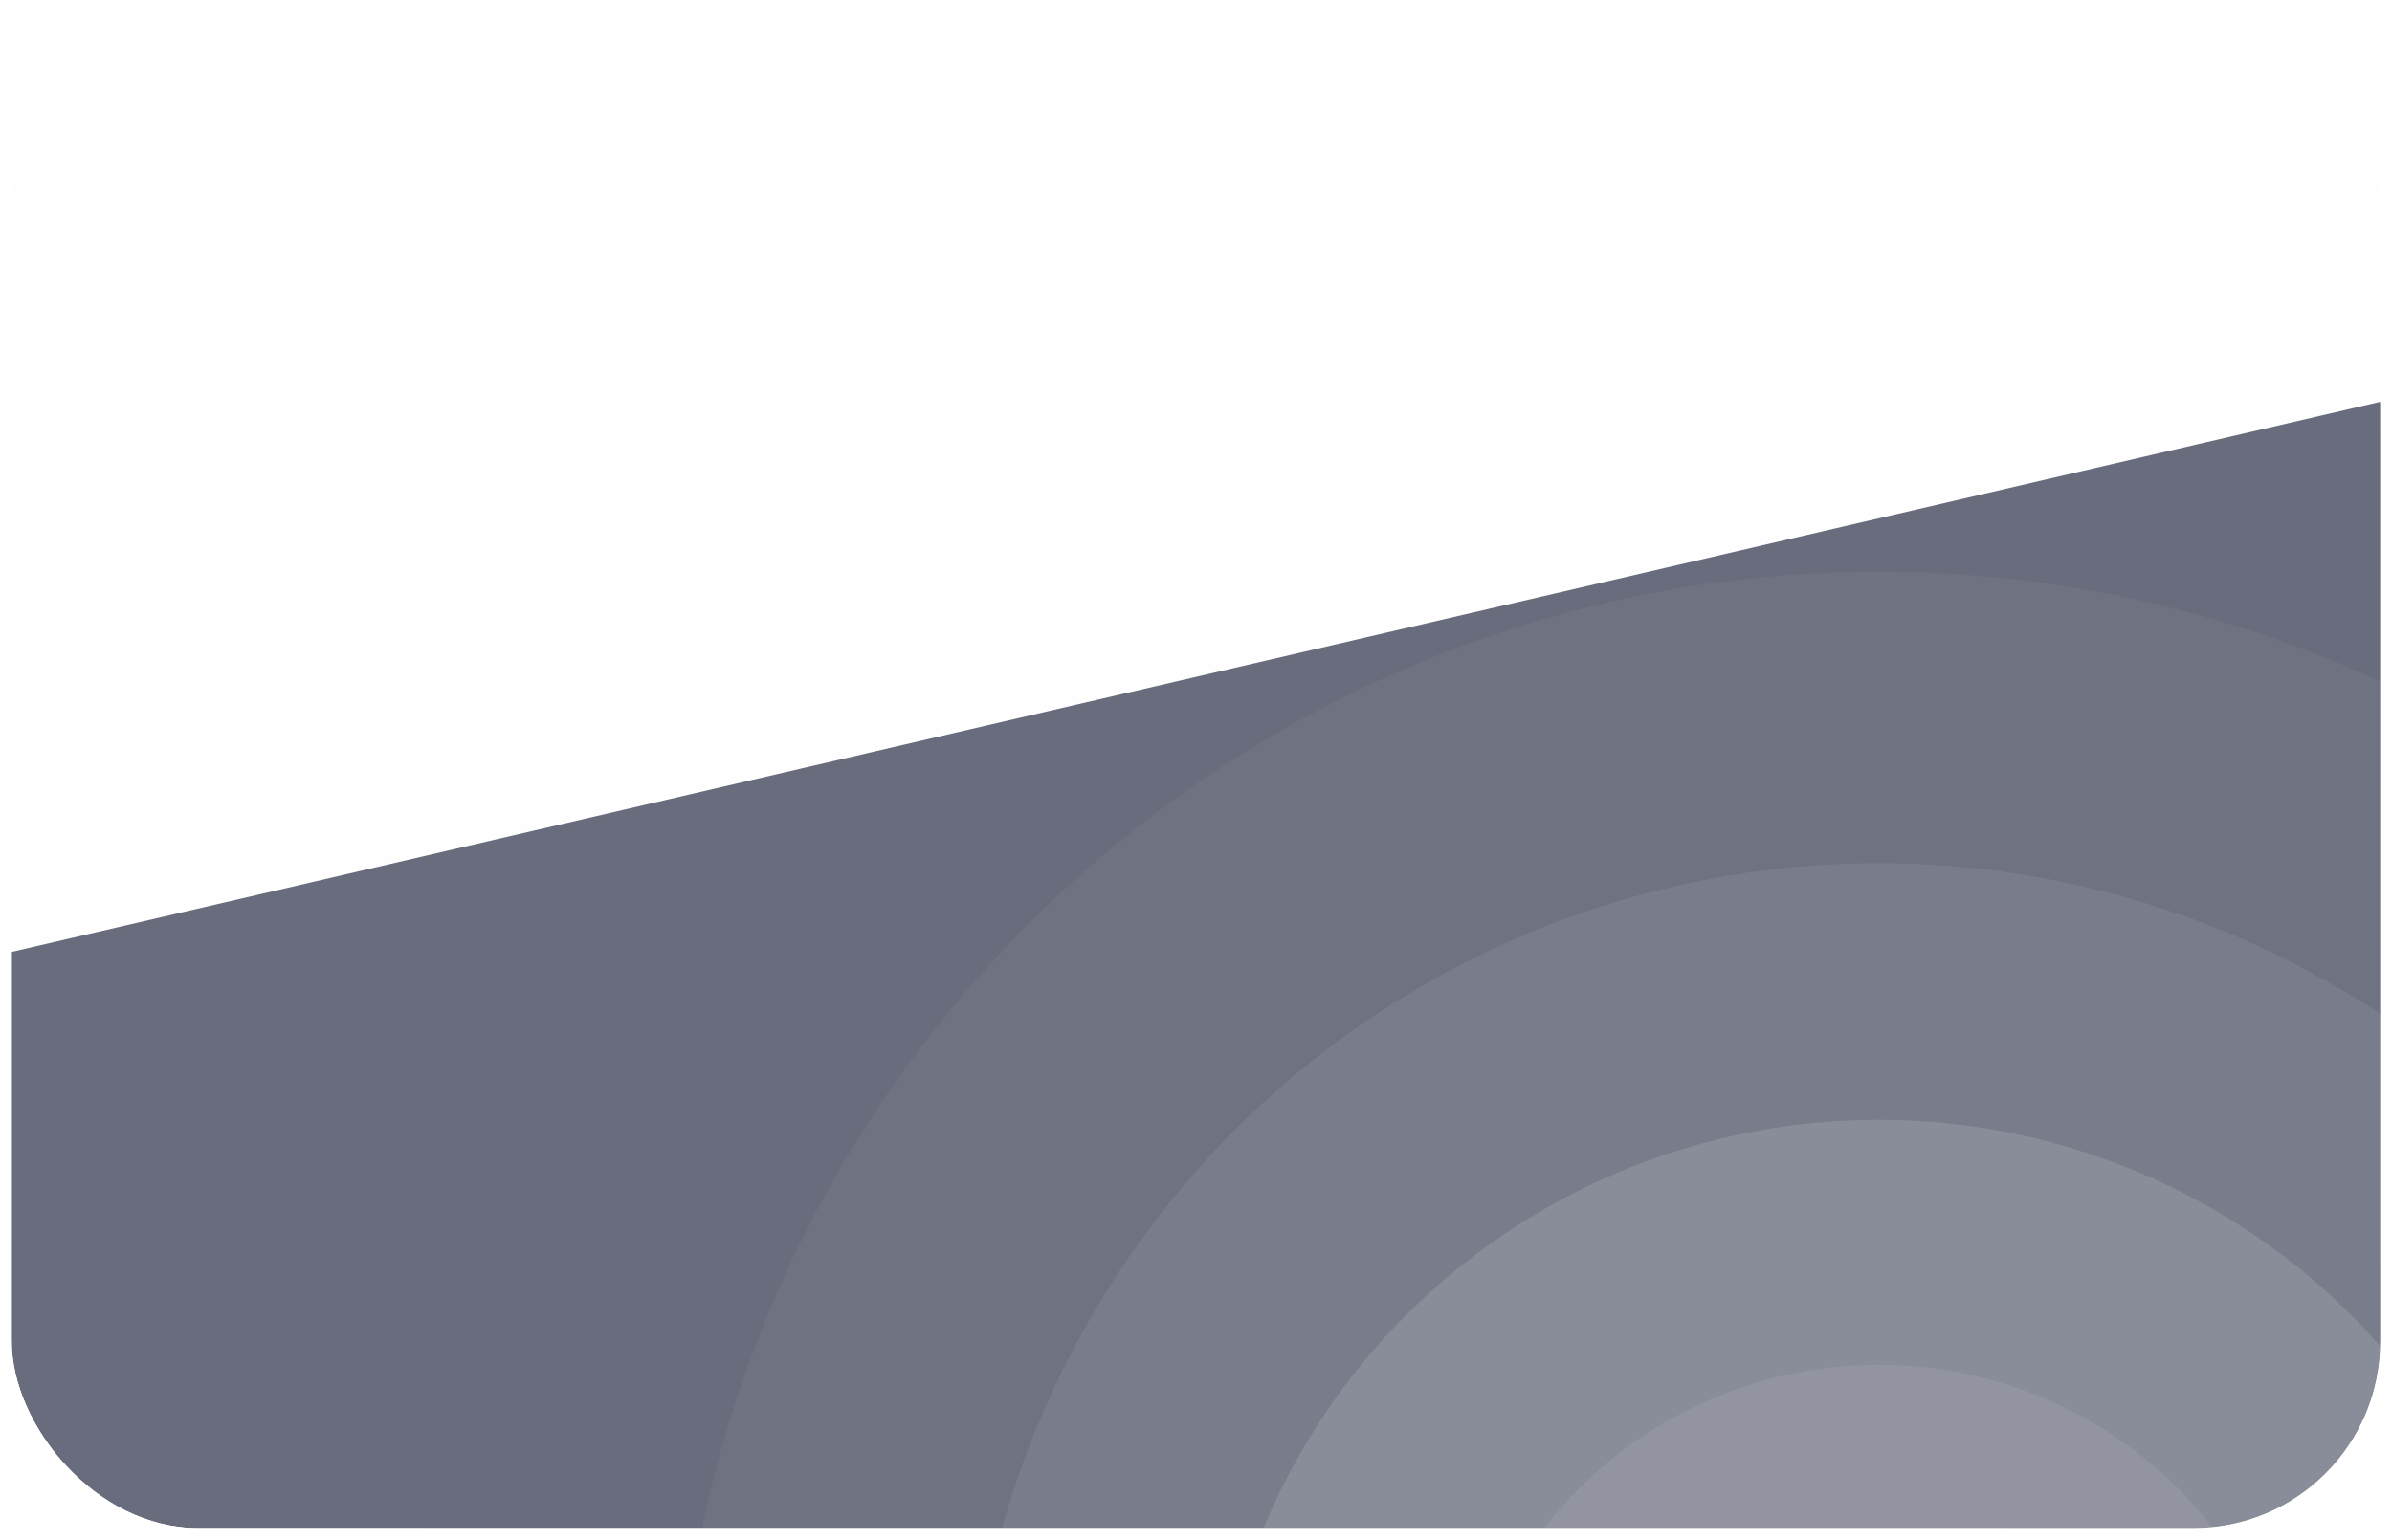 <svg width="205" height="132" viewBox="0 0 205 132" fill="none" xmlns="http://www.w3.org/2000/svg">
<g id="info-card">
<g clip-path="url(#clip0_1587_2567)">
<g id="Rectangle 1142" opacity="0.7" filter="url(#filter0_f_1587_2567)">
<rect x="-12.07" y="84.639" width="262" height="124.915" transform="rotate(-13.078 -12.07 84.639)" fill="#232A40"/>
</g>
<g id="Rectangle 1143" filter="url(#filter1_bii_1587_2567)">
<rect x="1" y="1" width="203" height="130" rx="16" fill="#D9D9D9" fill-opacity="0.03"/>
<rect x="0.5" y="0.5" width="204" height="131" rx="16.5" stroke="url(#paint0_linear_1587_2567)"/>
</g>
<g id="Ellipse 9" opacity="0.05" filter="url(#filter2_b_1587_2567)">
<circle cx="161" cy="152" r="103" fill="white" fill-opacity="0.8"/>
</g>
<g id="Ellipse 6" opacity="0.1" filter="url(#filter3_b_1587_2567)">
<circle cx="161" cy="152" r="78" fill="white" fill-opacity="0.8"/>
</g>
<g id="Ellipse 7" opacity="0.15" filter="url(#filter4_b_1587_2567)">
<ellipse cx="161" cy="152.5" rx="57" ry="56.5" fill="white" fill-opacity="0.8"/>
</g>
<g id="Ellipse 8" opacity="0.1" filter="url(#filter5_b_1587_2567)">
<ellipse cx="161" cy="152.5" rx="36" ry="35.5" fill="white" fill-opacity="0.8"/>
</g>
</g>
<rect x="0.5" y="0.5" width="204" height="131" rx="16.5" stroke="url(#paint1_linear_1587_2567)"/>
</g>
<defs>
<filter id="filter0_f_1587_2567" x="-82.07" y="-44.647" width="423.471" height="320.959" filterUnits="userSpaceOnUse" color-interpolation-filters="sRGB">
<feFlood flood-opacity="0" result="BackgroundImageFix"/>
<feBlend mode="normal" in="SourceGraphic" in2="BackgroundImageFix" result="shape"/>
<feGaussianBlur stdDeviation="35" result="effect1_foregroundBlur_1587_2567"/>
</filter>
<filter id="filter1_bii_1587_2567" x="-70" y="-70" width="345" height="272" filterUnits="userSpaceOnUse" color-interpolation-filters="sRGB">
<feFlood flood-opacity="0" result="BackgroundImageFix"/>
<feGaussianBlur in="BackgroundImageFix" stdDeviation="35"/>
<feComposite in2="SourceAlpha" operator="in" result="effect1_backgroundBlur_1587_2567"/>
<feBlend mode="normal" in="SourceGraphic" in2="effect1_backgroundBlur_1587_2567" result="shape"/>
<feColorMatrix in="SourceAlpha" type="matrix" values="0 0 0 0 0 0 0 0 0 0 0 0 0 0 0 0 0 0 127 0" result="hardAlpha"/>
<feOffset dx="-6.533" dy="6.533"/>
<feGaussianBlur stdDeviation="3.267"/>
<feComposite in2="hardAlpha" operator="arithmetic" k2="-1" k3="1"/>
<feColorMatrix type="matrix" values="0 0 0 0 1 0 0 0 0 1 0 0 0 0 1 0 0 0 0.01 0"/>
<feBlend mode="normal" in2="shape" result="effect2_innerShadow_1587_2567"/>
<feColorMatrix in="SourceAlpha" type="matrix" values="0 0 0 0 0 0 0 0 0 0 0 0 0 0 0 0 0 0 127 0" result="hardAlpha"/>
<feOffset dx="6.533" dy="-6.533"/>
<feGaussianBlur stdDeviation="3.267"/>
<feComposite in2="hardAlpha" operator="arithmetic" k2="-1" k3="1"/>
<feColorMatrix type="matrix" values="0 0 0 0 0.647 0 0 0 0 0.647 0 0 0 0 0.647 0 0 0 0.01 0"/>
<feBlend mode="normal" in2="effect2_innerShadow_1587_2567" result="effect3_innerShadow_1587_2567"/>
</filter>
<filter id="filter2_b_1587_2567" x="28" y="19" width="266" height="266" filterUnits="userSpaceOnUse" color-interpolation-filters="sRGB">
<feFlood flood-opacity="0" result="BackgroundImageFix"/>
<feGaussianBlur in="BackgroundImageFix" stdDeviation="15"/>
<feComposite in2="SourceAlpha" operator="in" result="effect1_backgroundBlur_1587_2567"/>
<feBlend mode="normal" in="SourceGraphic" in2="effect1_backgroundBlur_1587_2567" result="shape"/>
</filter>
<filter id="filter3_b_1587_2567" x="53" y="44" width="216" height="216" filterUnits="userSpaceOnUse" color-interpolation-filters="sRGB">
<feFlood flood-opacity="0" result="BackgroundImageFix"/>
<feGaussianBlur in="BackgroundImageFix" stdDeviation="15"/>
<feComposite in2="SourceAlpha" operator="in" result="effect1_backgroundBlur_1587_2567"/>
<feBlend mode="normal" in="SourceGraphic" in2="effect1_backgroundBlur_1587_2567" result="shape"/>
</filter>
<filter id="filter4_b_1587_2567" x="74" y="66" width="174" height="173" filterUnits="userSpaceOnUse" color-interpolation-filters="sRGB">
<feFlood flood-opacity="0" result="BackgroundImageFix"/>
<feGaussianBlur in="BackgroundImageFix" stdDeviation="15"/>
<feComposite in2="SourceAlpha" operator="in" result="effect1_backgroundBlur_1587_2567"/>
<feBlend mode="normal" in="SourceGraphic" in2="effect1_backgroundBlur_1587_2567" result="shape"/>
</filter>
<filter id="filter5_b_1587_2567" x="95" y="87" width="132" height="131" filterUnits="userSpaceOnUse" color-interpolation-filters="sRGB">
<feFlood flood-opacity="0" result="BackgroundImageFix"/>
<feGaussianBlur in="BackgroundImageFix" stdDeviation="15"/>
<feComposite in2="SourceAlpha" operator="in" result="effect1_backgroundBlur_1587_2567"/>
<feBlend mode="normal" in="SourceGraphic" in2="effect1_backgroundBlur_1587_2567" result="shape"/>
</filter>
<linearGradient id="paint0_linear_1587_2567" x1="1" y1="1" x2="210.722" y2="117.25" gradientUnits="userSpaceOnUse">
<stop stop-color="white" stop-opacity="0.7"/>
<stop offset="1" stop-color="white" stop-opacity="0"/>
</linearGradient>
<linearGradient id="paint1_linear_1587_2567" x1="1" y1="1" x2="210.722" y2="117.25" gradientUnits="userSpaceOnUse">
<stop stop-color="white" stop-opacity="0.7"/>
<stop offset="1" stop-color="white" stop-opacity="0"/>
</linearGradient>
<clipPath id="clip0_1587_2567">
<rect x="1" y="1" width="203" height="130" rx="16" fill="white"/>
</clipPath>
</defs>
</svg>
